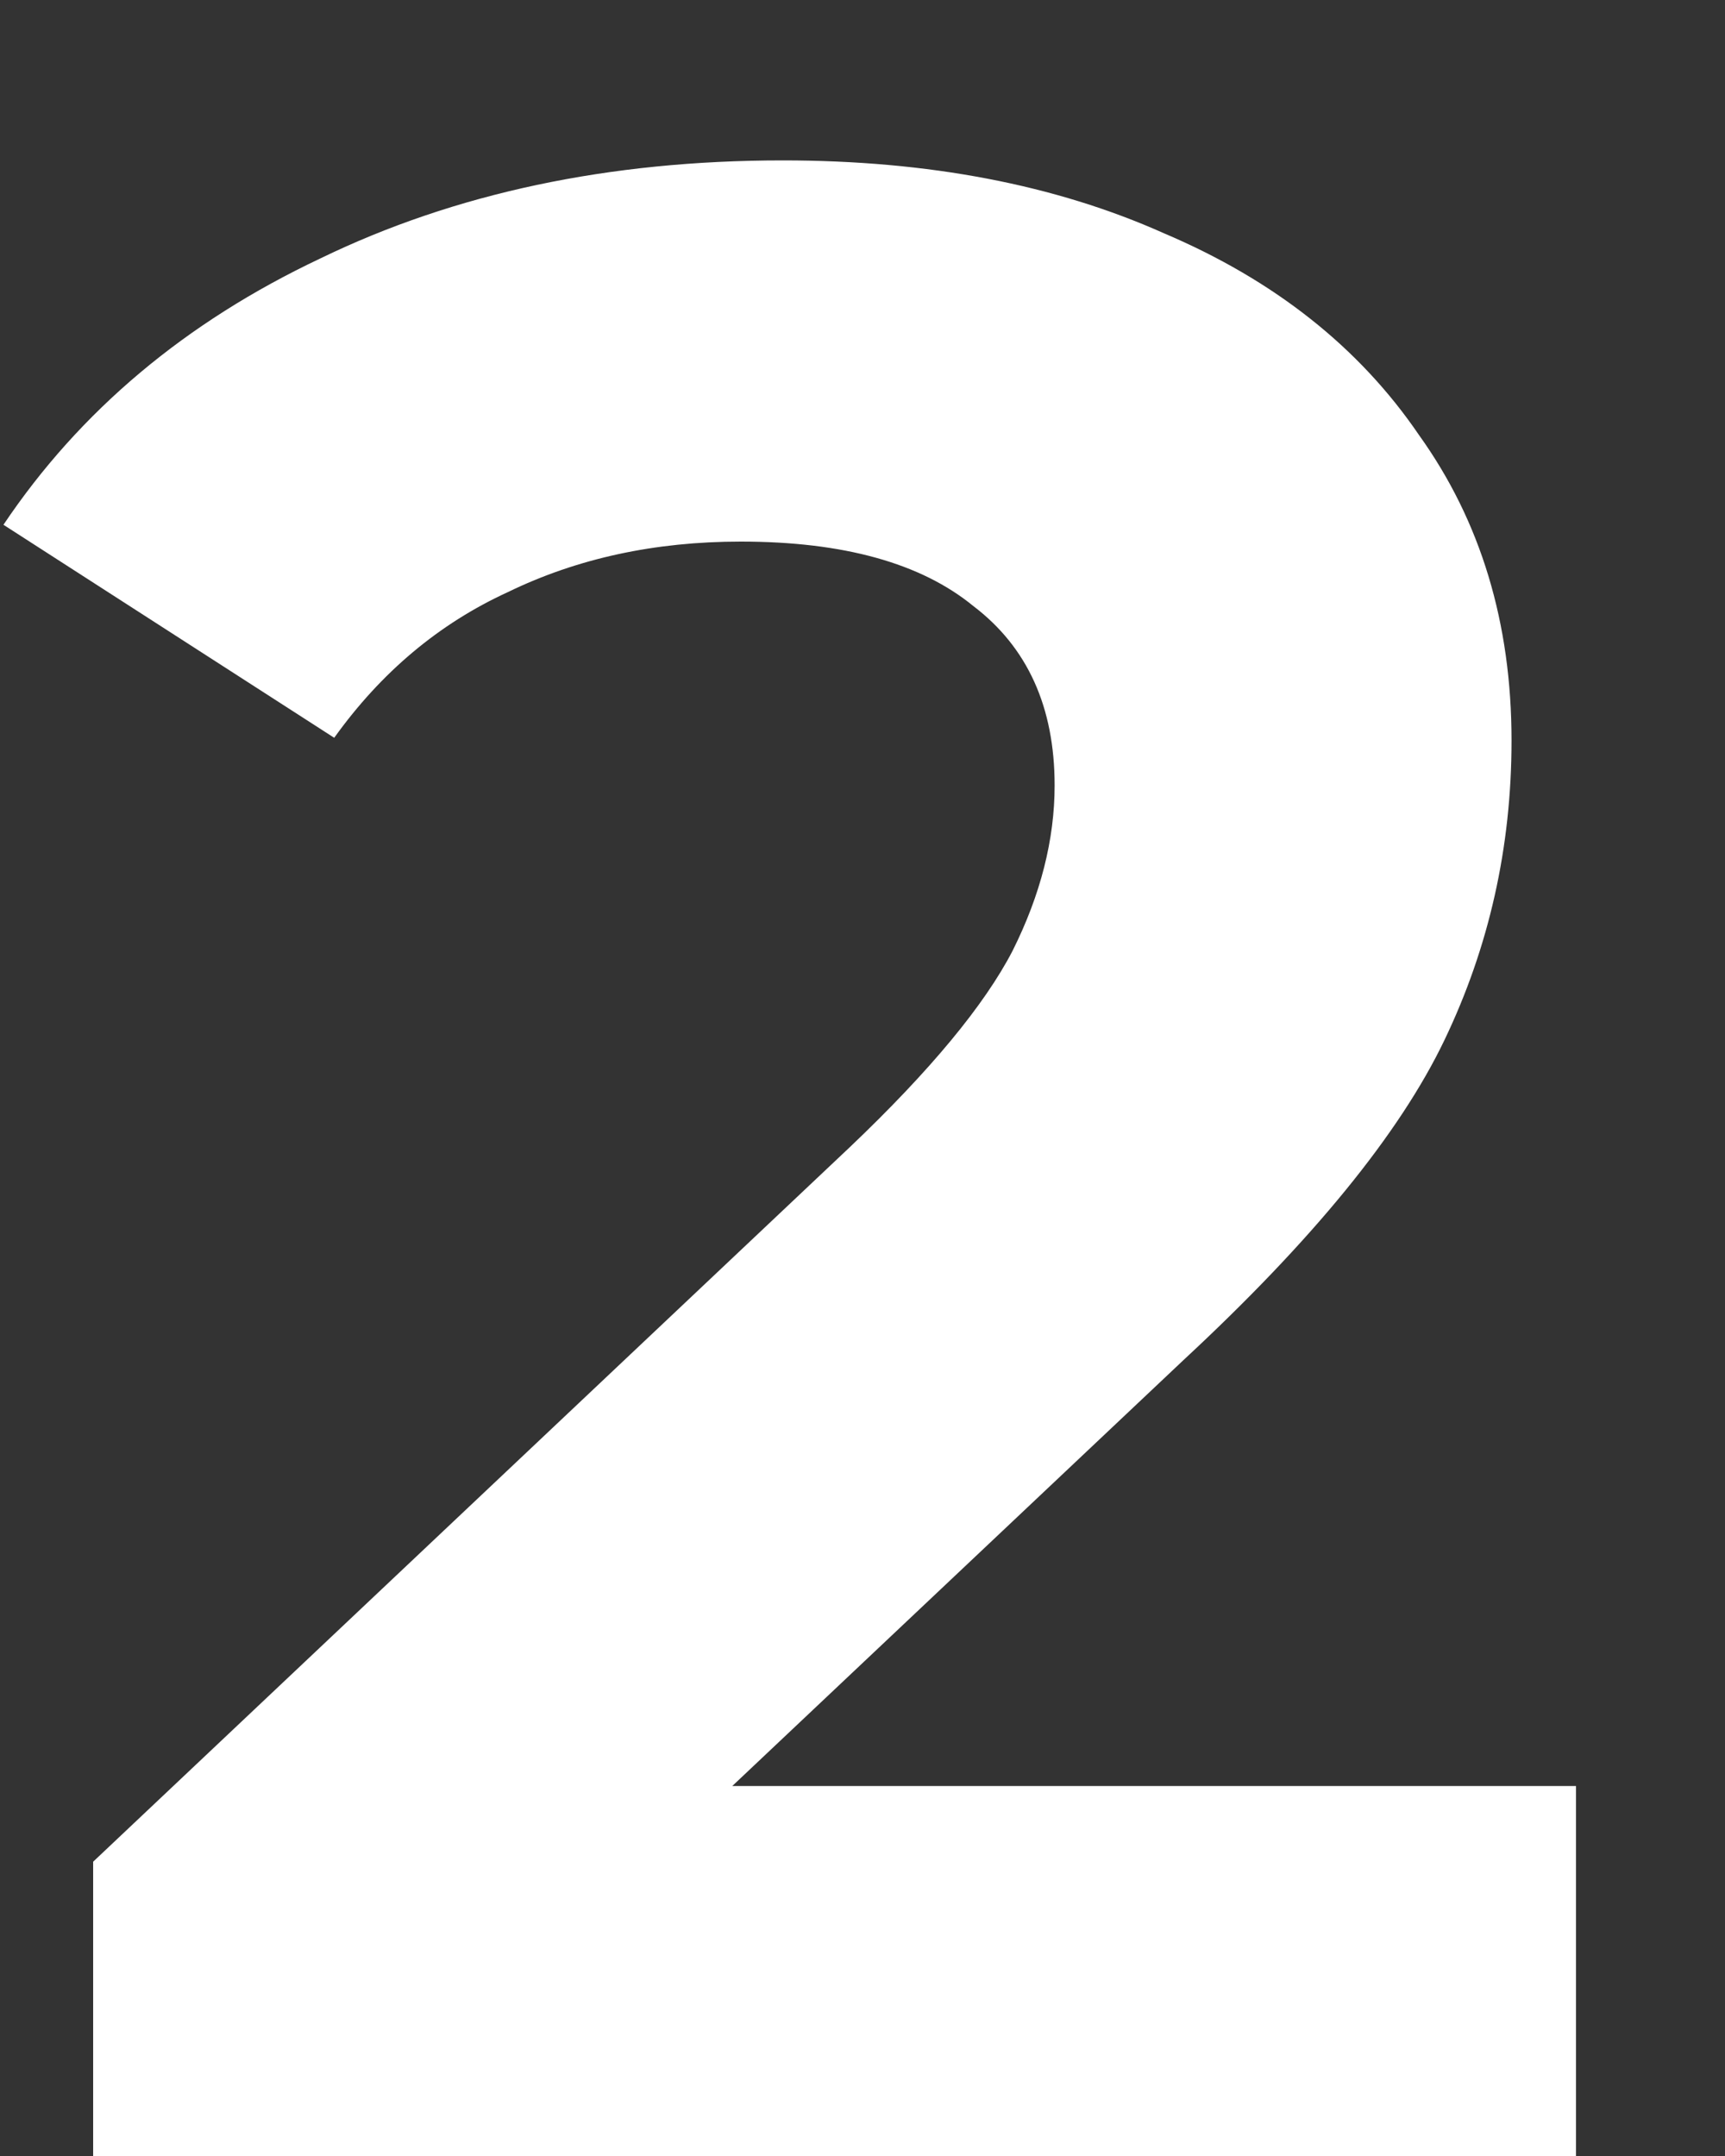 <svg width="8" height="10" viewBox="0 0 8 10" fill="none" xmlns="http://www.w3.org/2000/svg">
<rect x="0" y="0" width="8" height="10" fill="#333333" stroke="none"/>
<path d="M7.309 8.284V10H0.432V8.635L3.942 5.32C4.315 4.965 4.566 4.661 4.696 4.41C4.826 4.15 4.891 3.894 4.891 3.643C4.891 3.279 4.765 3.002 4.514 2.811C4.271 2.612 3.912 2.512 3.435 2.512C3.036 2.512 2.677 2.59 2.356 2.746C2.035 2.893 1.767 3.119 1.55 3.422L0.016 2.434C0.371 1.905 0.861 1.494 1.485 1.199C2.109 0.896 2.824 0.744 3.63 0.744C4.306 0.744 4.895 0.857 5.398 1.082C5.909 1.299 6.304 1.611 6.581 2.018C6.867 2.417 7.01 2.889 7.01 3.435C7.01 3.929 6.906 4.393 6.698 4.826C6.49 5.259 6.087 5.753 5.489 6.308L3.396 8.284H7.309Z" fill="white"/>
</svg>
